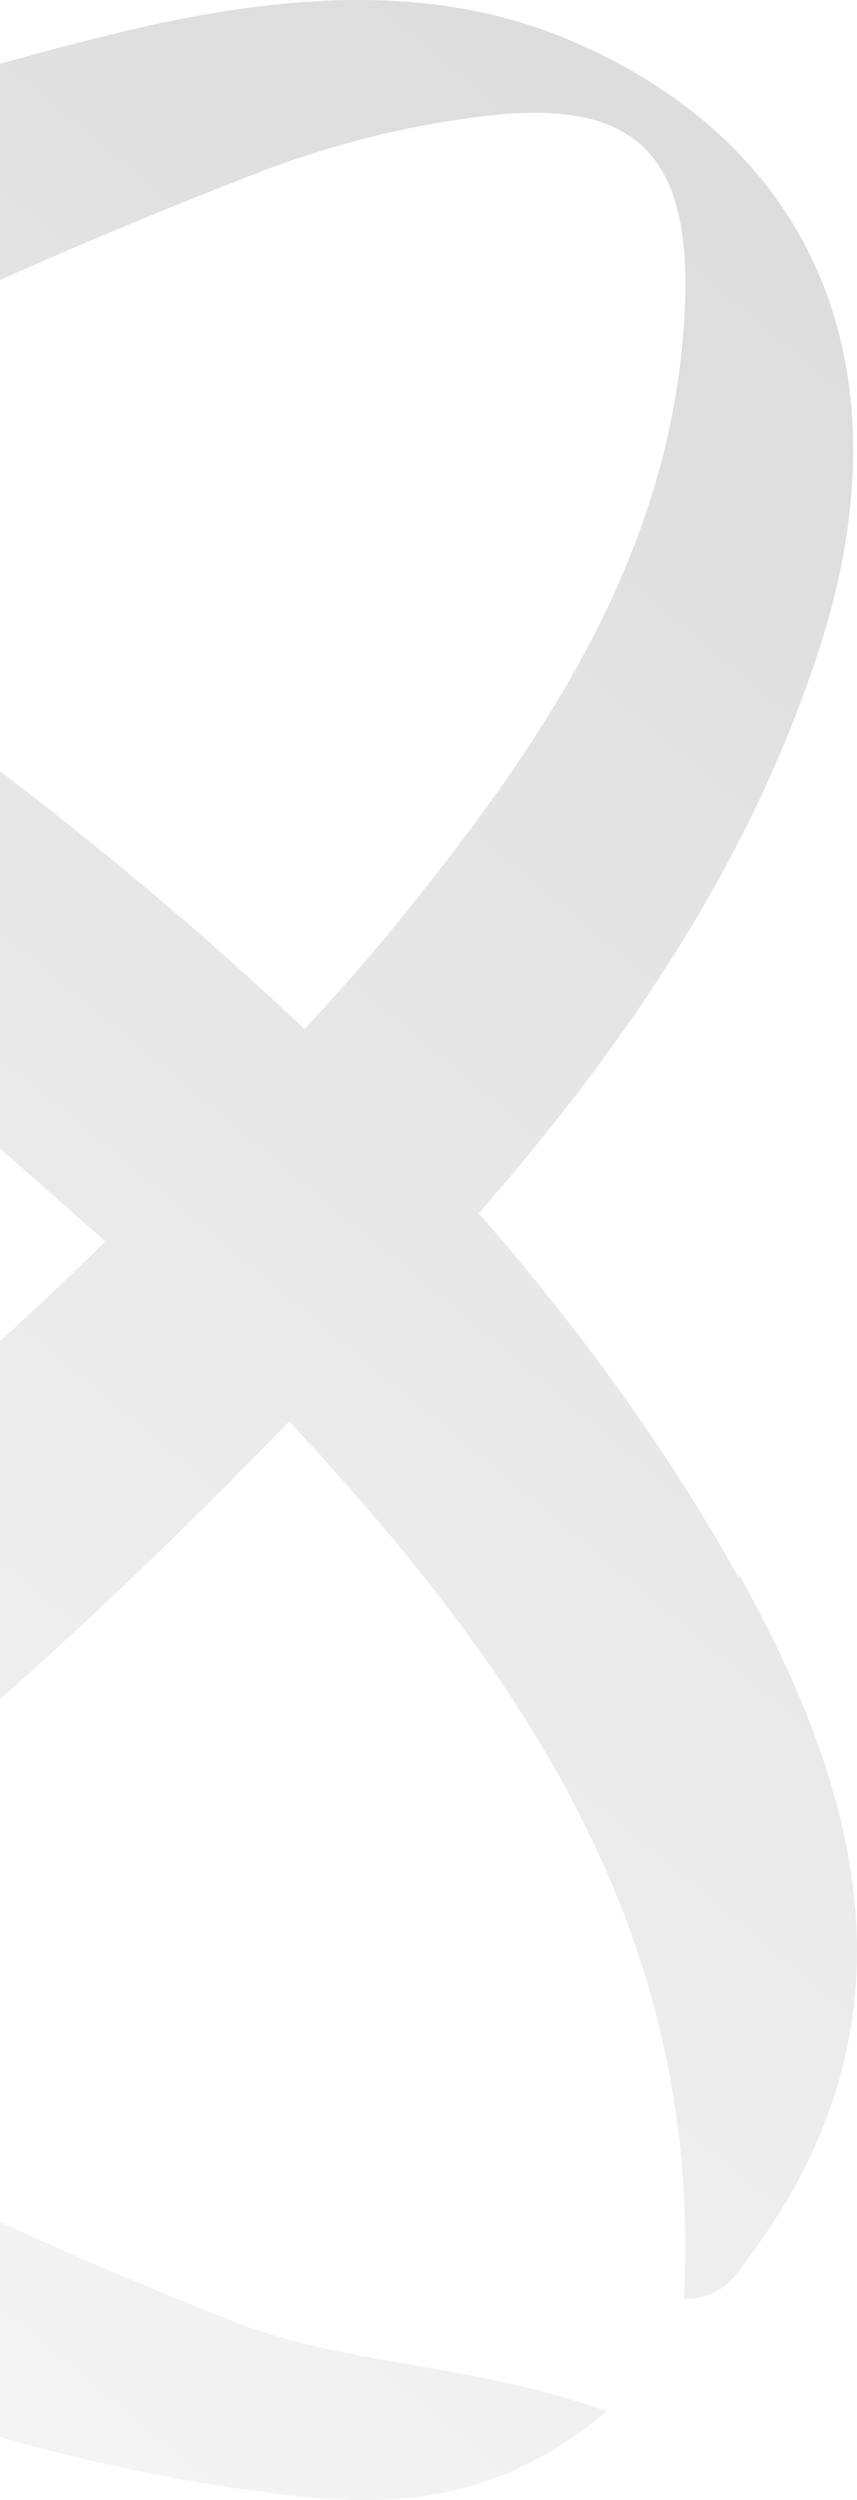 <svg width="319" height="930" viewBox="0 0 319 930" fill="none" xmlns="http://www.w3.org/2000/svg">
<g opacity="0.5">
<path d="M274.914 586.804C247.211 537.119 214.281 492.664 178.214 451.347C232.053 389.633 278.573 322.167 304.708 242.148C338.684 138.594 304.708 53.346 210.099 14.121C160.442 -6.276 106.604 -1.569 55.902 9.414C-49.684 33.472 -149.52 73.22 -243.084 126.042C-343.966 70.605 -451.12 28.242 -568.205 7.845C-694.7 -13.598 -780.423 42.363 -799.24 164.221C-808.126 223.843 -781.991 277.189 -751.674 326.351C-722.403 373.943 -689.472 417.352 -655.497 458.669C-688.427 497.371 -719.267 538.165 -746.97 582.097C-781.991 638.58 -814.921 698.202 -794.013 780.836C-764.742 732.72 -744.356 690.88 -716.13 654.793C-679.541 607.723 -640.338 564.315 -600.09 521.952C-522.73 604.585 -435.439 675.713 -340.83 736.904C-386.305 761.485 -432.303 785.02 -479.869 806.986C-575.001 839.934 -666.996 858.762 -764.742 814.831C-731.289 897.464 -646.611 941.919 -556.706 926.229C-512.276 918.384 -467.846 907.401 -425.508 892.234C-357.033 867.653 -293.264 836.796 -232.63 801.756C-186.632 827.383 -139.066 851.44 -89.932 873.406C-29.299 900.602 34.471 918.907 100.332 927.275C142.148 933.028 183.964 932.505 225.78 896.941C174.555 878.636 129.08 880.205 86.741 863.469C4.154 831.043 -74.251 792.342 -149.52 749.456C-56.479 685.65 28.199 610.861 107.649 528.751C193.373 620.798 261.847 719.122 254.529 855.101C269.165 855.101 273.346 846.733 278.573 839.934C342.343 754.686 322.48 671.006 275.437 586.281L274.914 586.804ZM97.195 63.806C124.376 53.346 154.17 46.024 182.919 42.886C236.234 37.133 256.62 57.53 255.052 111.399C251.916 206.061 200.168 279.281 144.239 347.794C134.307 359.822 123.853 371.328 113.399 382.834C53.288 325.828 -13.095 275.097 -82.092 226.981C-105.091 210.768 -129.135 195.078 -152.657 179.911C-72.683 135.979 10.427 97.278 97.195 63.806ZM-765.787 172.589C-781.468 132.841 -773.105 107.215 -728.675 93.617C-648.702 69.036 -573.432 89.433 -499.209 114.537C-442.234 133.887 -388.396 157.945 -336.648 185.141C-430.212 248.947 -519.594 317.983 -597.999 397.478C-613.681 381.265 -629.362 365.052 -644.52 347.794C-692.086 294.971 -738.607 240.579 -765.264 172.589H-765.787ZM-537.366 459.192C-448.506 374.989 -352.852 300.724 -249.879 236.395C-147.43 301.247 -53.343 379.173 39.175 461.807C-49.161 548.625 -146.907 622.89 -253.016 687.219C-354.42 620.798 -449.029 544.441 -537.366 459.192Z" fill="url(#paint0_linear_908_4599)" fill-opacity="0.3" style="mix-blend-mode:multiply"/>
</g>
<defs>
<linearGradient id="paint0_linear_908_4599" x1="142.264" y1="2.225" x2="-642.392" y2="949.038" gradientUnits="userSpaceOnUse">
<stop stop-color="#201E1F"/>
<stop offset="1" stop-color="#757575" stop-opacity="0.1"/>
</linearGradient>
</defs>
</svg>
